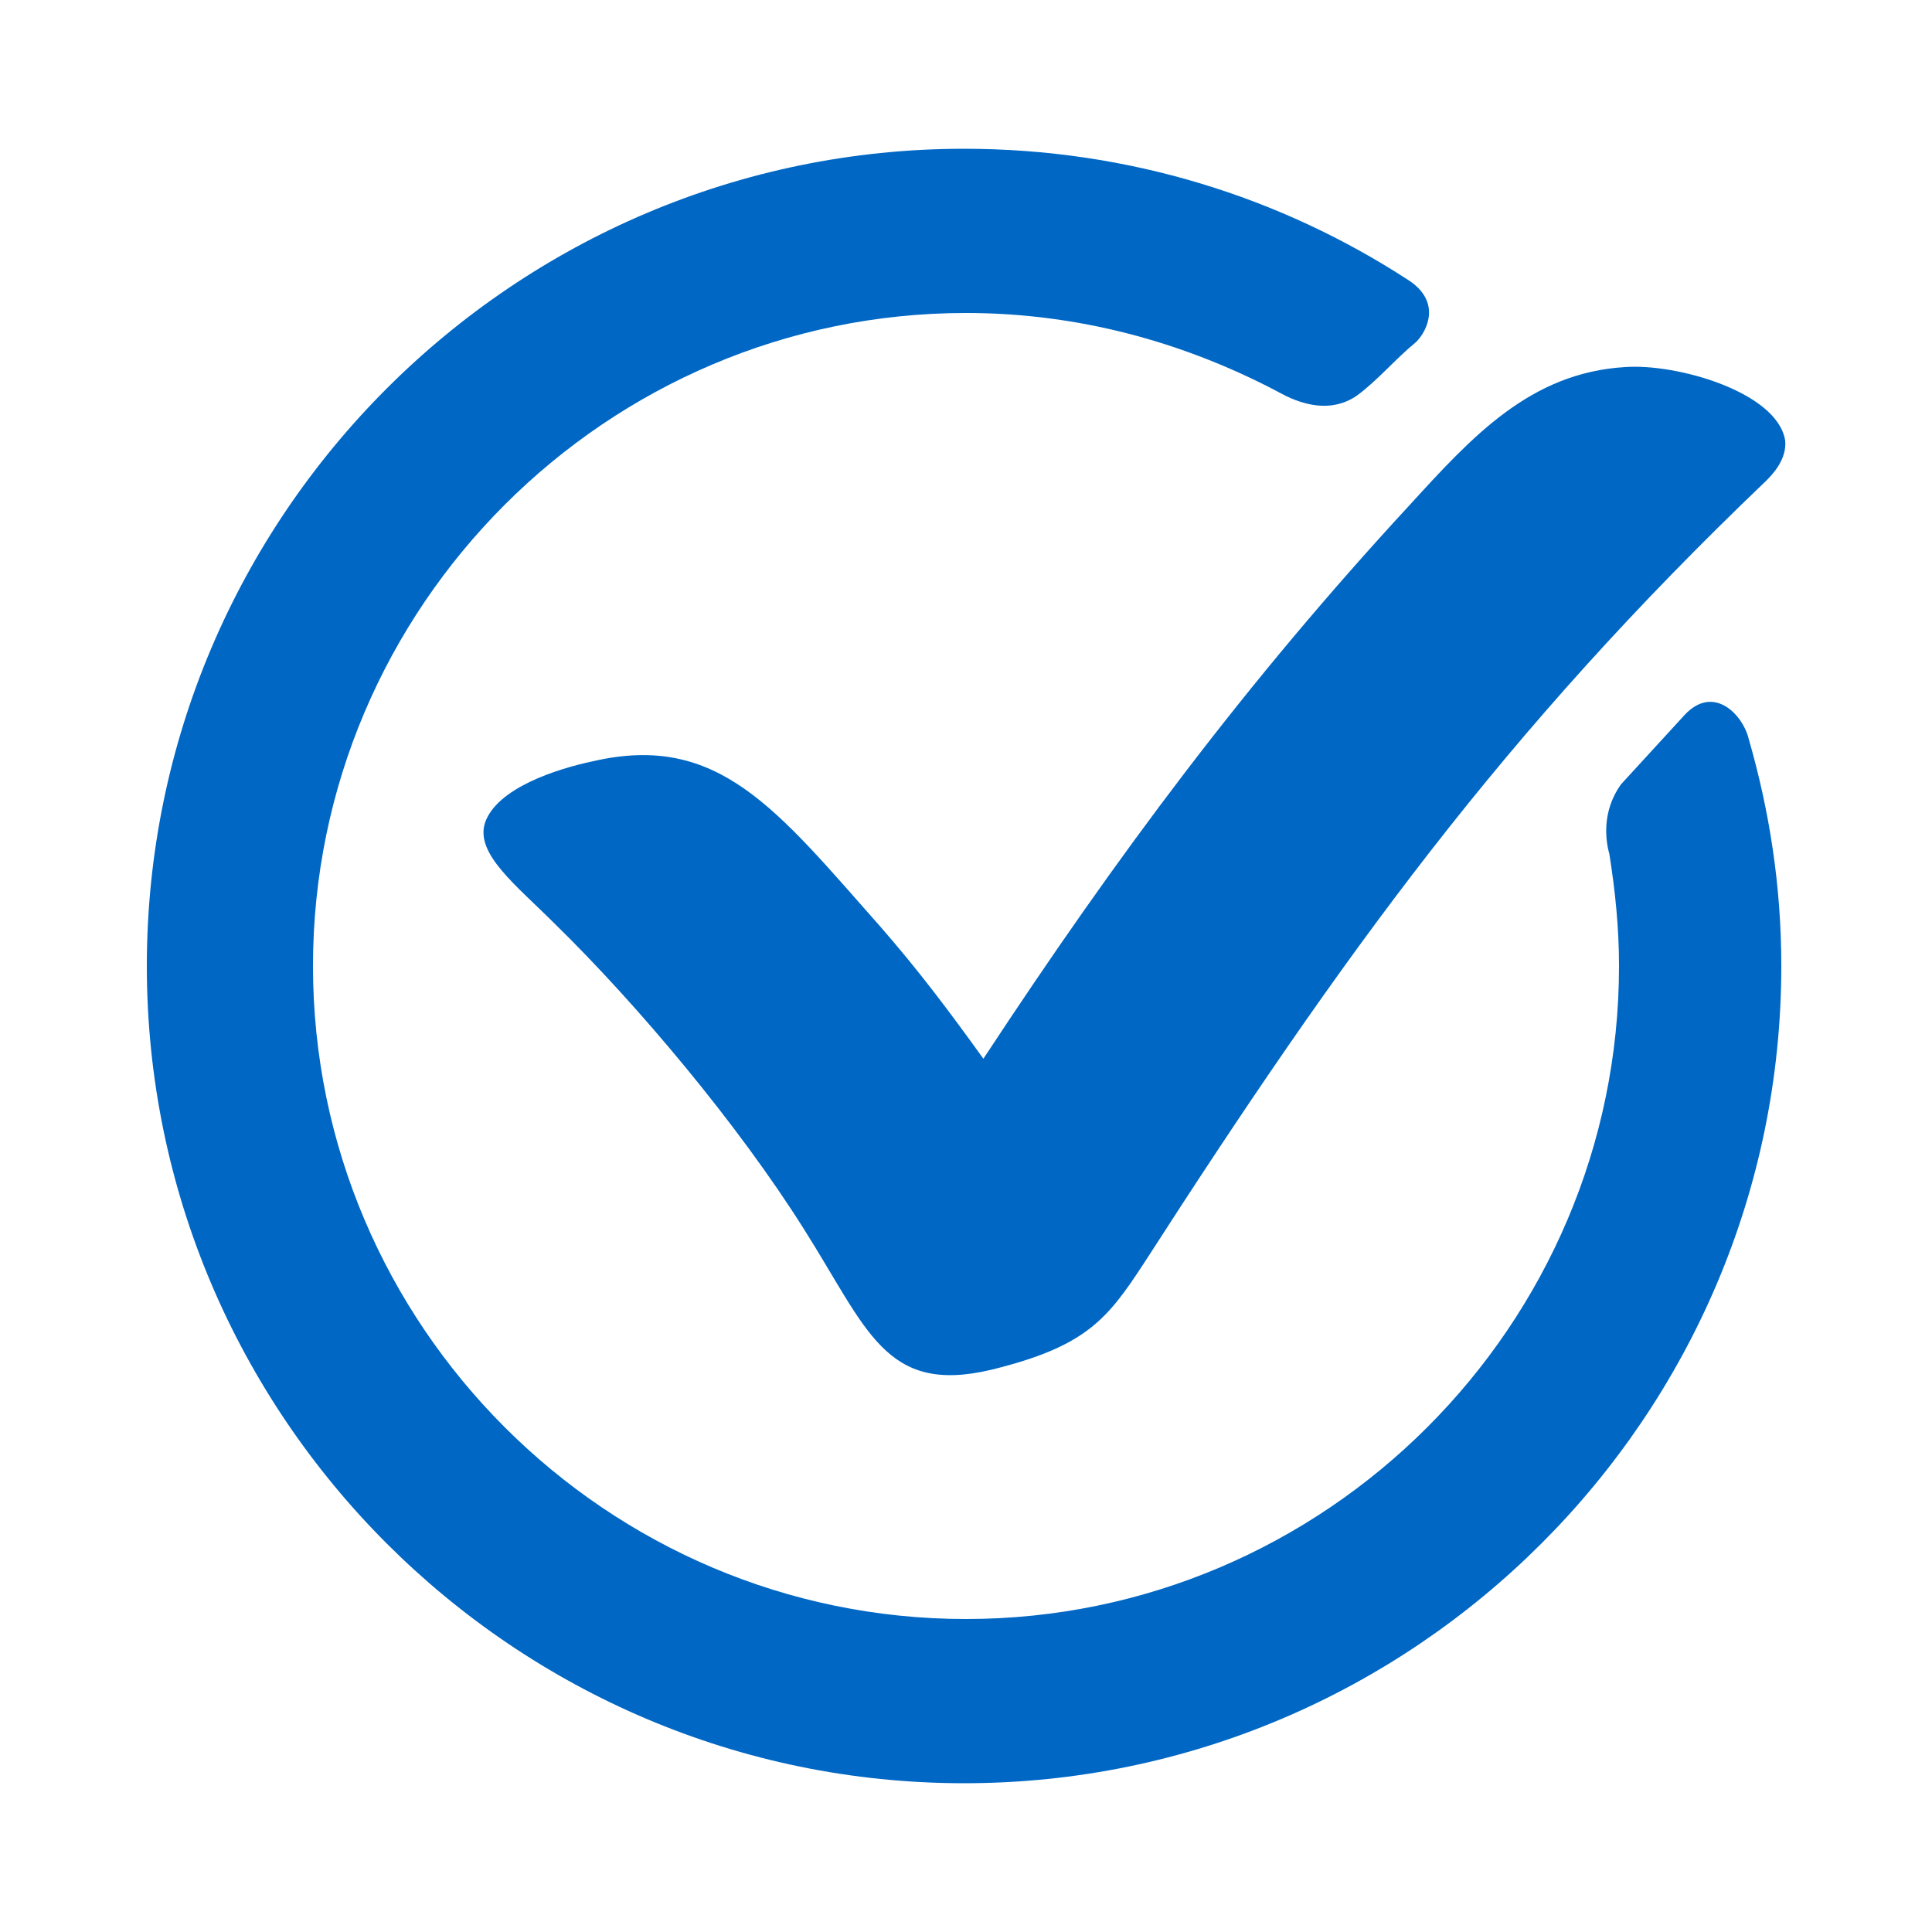 <?xml version="1.0" encoding="utf-8"?>
<!-- Generator: Adobe Illustrator 25.1.0, SVG Export Plug-In . SVG Version: 6.00 Build 0)  -->
<svg version="1.1" id="Capa_1" xmlns="http://www.w3.org/2000/svg" xmlns:xlink="http://www.w3.org/1999/xlink" x="0px" y="0px"
	 viewBox="0 0 100 100" style="enable-background:new 0 0 100 100;" xml:space="preserve">
<style type="text/css">
	.st0{fill:#0067C4;}
</style>
<g>
	<path class="st0" d="M83.3,44.2c0.3,1.9,0.5,3.8,0.5,5.8c0,18.6-15.2,33.8-33.8,33.8S16.2,68.6,16.2,50S31.4,16.2,50,16.2
		c5.8,0,11.2,1.5,16,4c0.4,0.2,2.4,1.5,4.2,0.3c1.1-0.8,2-1.9,3.1-2.8c0.6-0.6,1.3-2.1-0.4-3.2c-6.6-4.3-14.5-6.8-23-6.8
		C26.6,7.7,7.6,26.7,7.6,50s19,42.3,42.3,42.3s42.3-19,42.3-42.3c0-4.1-0.6-8-1.7-11.8c-0.3-1.2-1.8-2.8-3.3-1.2
		c-1.1,1.2-2.2,2.4-3.3,3.6C82.9,42,83.1,43.5,83.3,44.2"/>
	<path class="st0" d="M91.4,24.9c-13.6,13-21.9,24.5-32.2,40.5c-1.9,2.9-3,4.3-7.9,5.5c-5.5,1.3-6.4-2.1-9.7-7.3
		C38.2,58.2,33,52,28.7,47.8c-2-2-4.1-3.6-3.6-5.2c0.6-1.8,3.7-2.8,5.6-3.2c6.5-1.5,9.5,2.5,14.9,8.6c2,2.3,3.5,4.3,5.3,6.8
		C57.8,44.3,64.5,35.3,73,26.1c3.2-3.5,6.2-6.8,11.1-7.1c2.7-0.2,7.9,1.3,8.3,3.8C92.5,23.8,91.7,24.6,91.4,24.9"/>
</g>
</svg>
